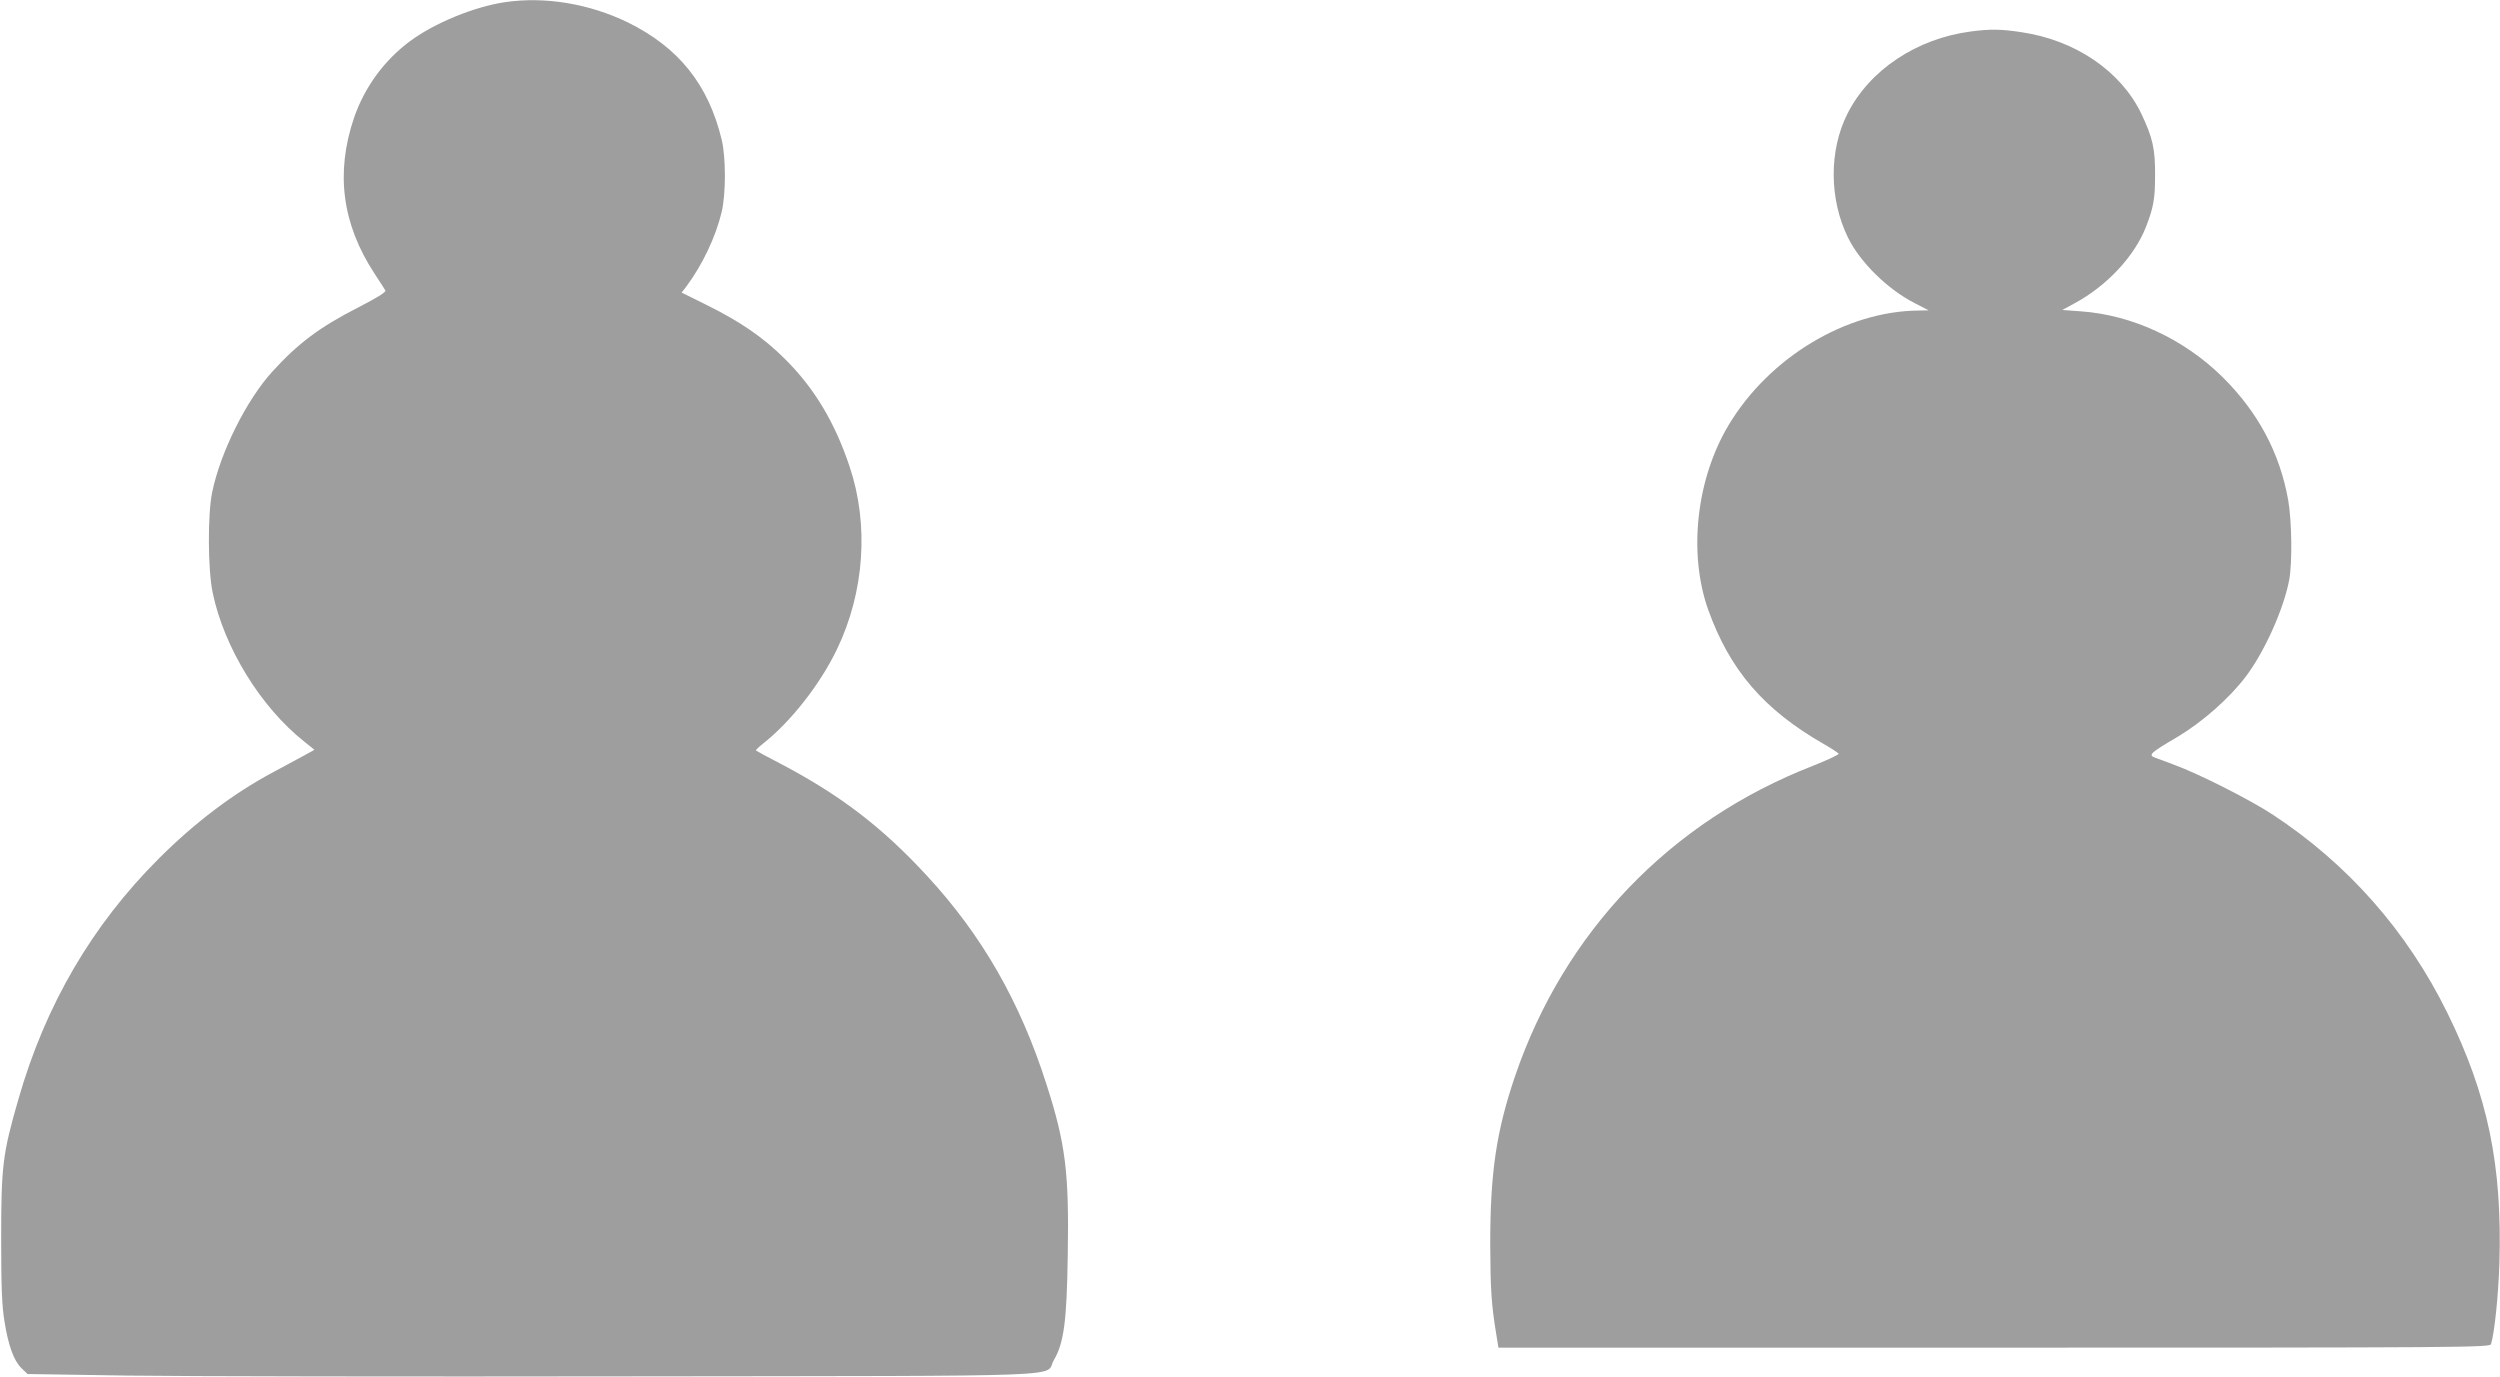 <?xml version="1.0" standalone="no"?>
<!DOCTYPE svg PUBLIC "-//W3C//DTD SVG 20010904//EN"
 "http://www.w3.org/TR/2001/REC-SVG-20010904/DTD/svg10.dtd">
<svg version="1.0" xmlns="http://www.w3.org/2000/svg"
 width="1280pt" height="705pt" viewBox="0 0 1280 705"
 preserveAspectRatio="xMidYMid meet">
<g transform="translate(0,705) scale(0.1,-0.1)"
fill="#9e9e9e" stroke="none">
<path d="M2586 7039 c-157 -23 -362 -107 -487 -200 -132 -98 -232 -235 -286
-391 -96 -282 -62 -544 104 -798 27 -41 52 -80 56 -87 5 -8 -40 -36 -135 -85
-202 -103 -311 -185 -444 -331 -132 -145 -266 -413 -308 -619 -23 -113 -22
-394 3 -513 58 -280 246 -586 470 -763 l51 -41 -62 -34 c-35 -19 -103 -56
-152 -82 -202 -108 -399 -257 -582 -440 -342 -341 -582 -751 -720 -1234 -80
-277 -88 -339 -88 -711 0 -254 4 -347 17 -426 20 -125 48 -202 88 -240 l30
-29 512 -8 c282 -4 1444 -6 2582 -4 2330 3 2110 -5 2160 82 52 88 67 197 72
542 7 419 -11 567 -109 871 -134 421 -330 763 -611 1067 -230 250 -446 415
-753 576 -66 34 -121 64 -123 66 -3 2 13 18 35 35 144 114 292 303 379 483
141 293 165 638 65 936 -75 225 -180 401 -330 550 -110 110 -227 191 -405 279
l-125 62 24 31 c82 110 151 255 181 382 22 94 22 278 0 370 -68 282 -220 472
-480 600 -197 96 -424 134 -629 104z"/>
<path d="M10092 6889 c-278 -36 -520 -197 -633 -421 -95 -188 -94 -438 3 -635
62 -126 203 -265 343 -336 l70 -36 -52 -1 c-371 -3 -764 -240 -971 -584 -167
-277 -209 -658 -106 -948 111 -309 284 -511 591 -687 40 -23 74 -45 77 -50 3
-4 -56 -32 -132 -62 -732 -285 -1274 -851 -1526 -1592 -95 -281 -126 -491
-126 -857 1 -234 6 -311 31 -462 l11 -68 2538 0 c2409 0 2539 1 2544 18 18 59
37 244 43 412 15 503 -59 863 -267 1285 -206 418 -509 762 -895 1015 -114 75
-379 209 -500 253 -38 15 -83 31 -99 37 -39 14 -29 24 111 106 129 77 267 198
353 312 96 128 193 345 221 494 16 90 13 297 -5 405 -43 243 -153 450 -335
631 -198 196 -465 320 -728 338 l-94 7 59 32 c167 89 311 242 370 395 38 98
46 143 46 260 1 138 -12 195 -71 319 -104 216 -336 375 -612 416 -104 16 -161
17 -259 4z"/>
</g>
</svg>
